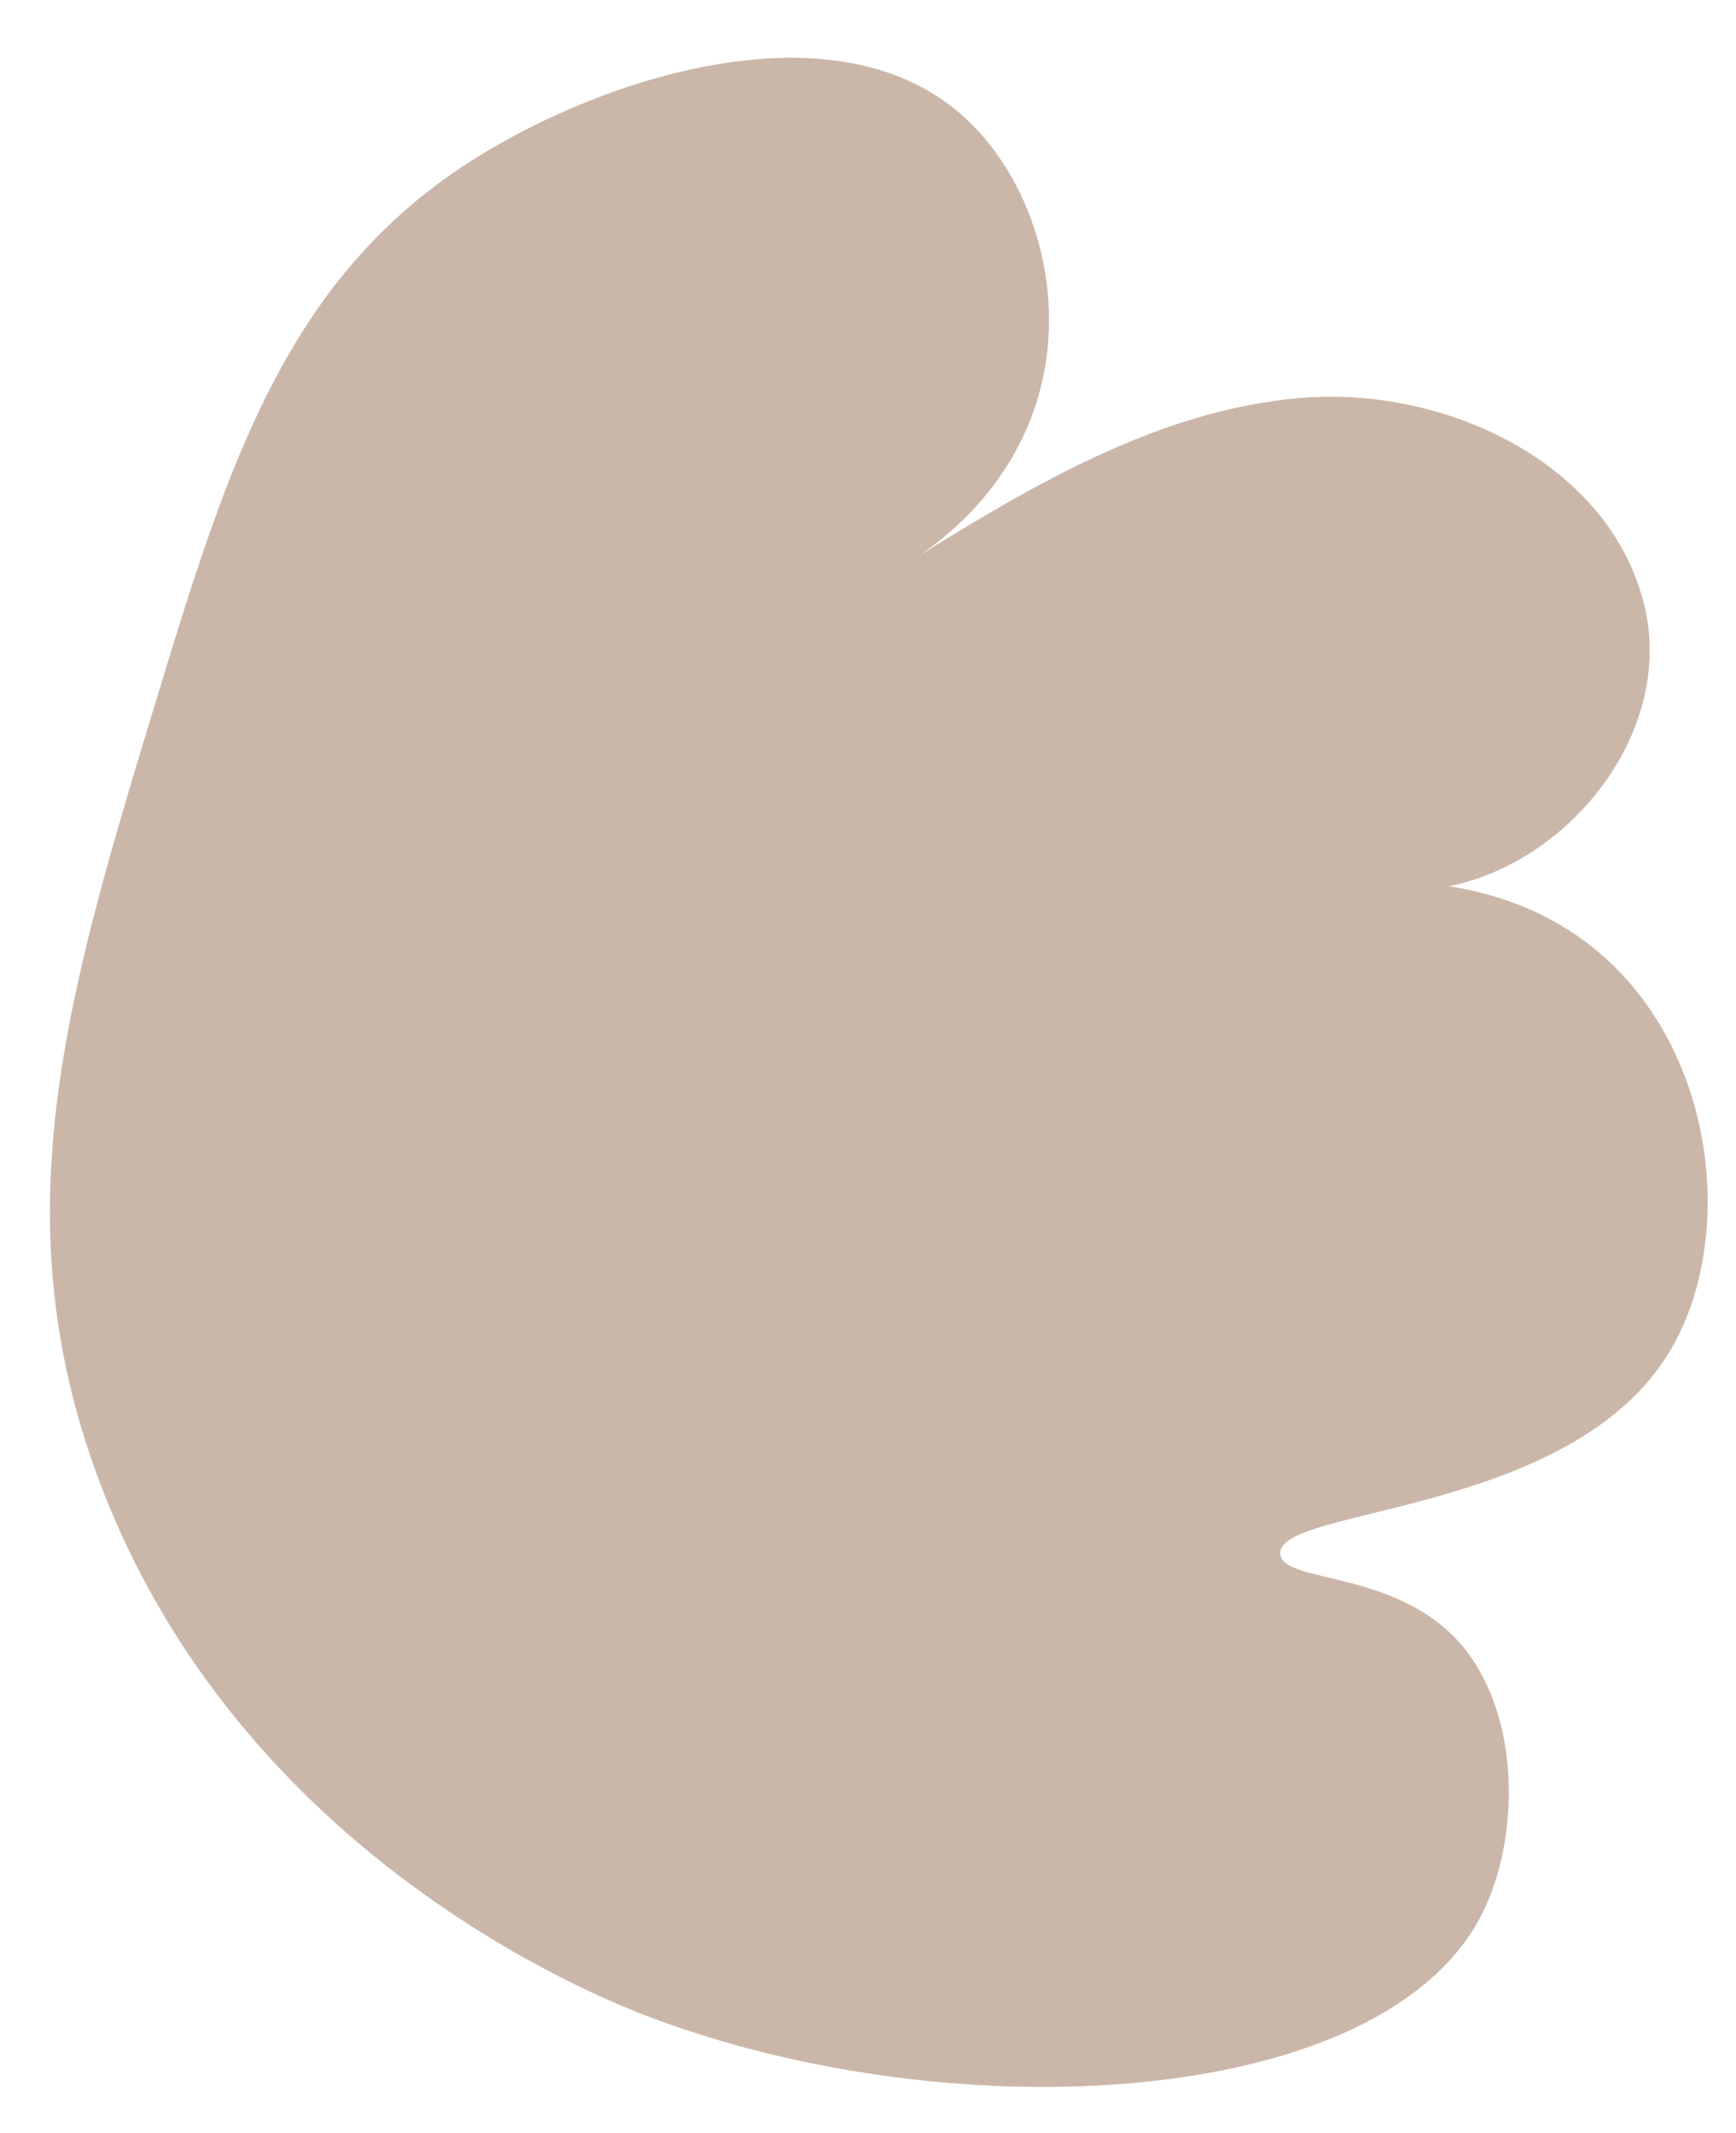 <?xml version="1.0" encoding="UTF-8" standalone="no"?><svg xmlns="http://www.w3.org/2000/svg" xmlns:xlink="http://www.w3.org/1999/xlink" fill="#000000" height="1054.7" preserveAspectRatio="xMidYMid meet" version="1" viewBox="95.3 9.2 858.7 1054.7" width="858.7" zoomAndPan="magnify"><g id="change1_1"><path d="M173.718,351.656c-44.818,147.15-78.399,257.406-29.975,388.188,69.194,186.88,247.13,257.135,273.617,267.104,151.09,56.868,361.704,45.1,410.816-50.879,19.156-37.438,19.634-99.205-10.291-133.779-32.165-37.163-88.153-29.852-89.332-44.588-1.881-23.522,142.68-18.444,192.239-99.482,33.185-54.263,24.571-148.441-35.252-198.555-46.061-38.585-103.177-34.877-118.113-33.449,76.457,20.669,159.966-60.772,141.222-137.723-17.076-70.1-98.319-108.604-170.209-102.479-71.89,6.125-136.149,45.328-197.382,83.487,9.44-5.387,54.344-32.307,68.752-87.632,13.521-51.922-5.587-106.707-38.901-135.946-64.681-56.767-182.628-16.989-246.977,25.727-87.24,57.911-116.047,147.828-150.213,260.007Z" fill="#cbb7a9"/></g></svg>